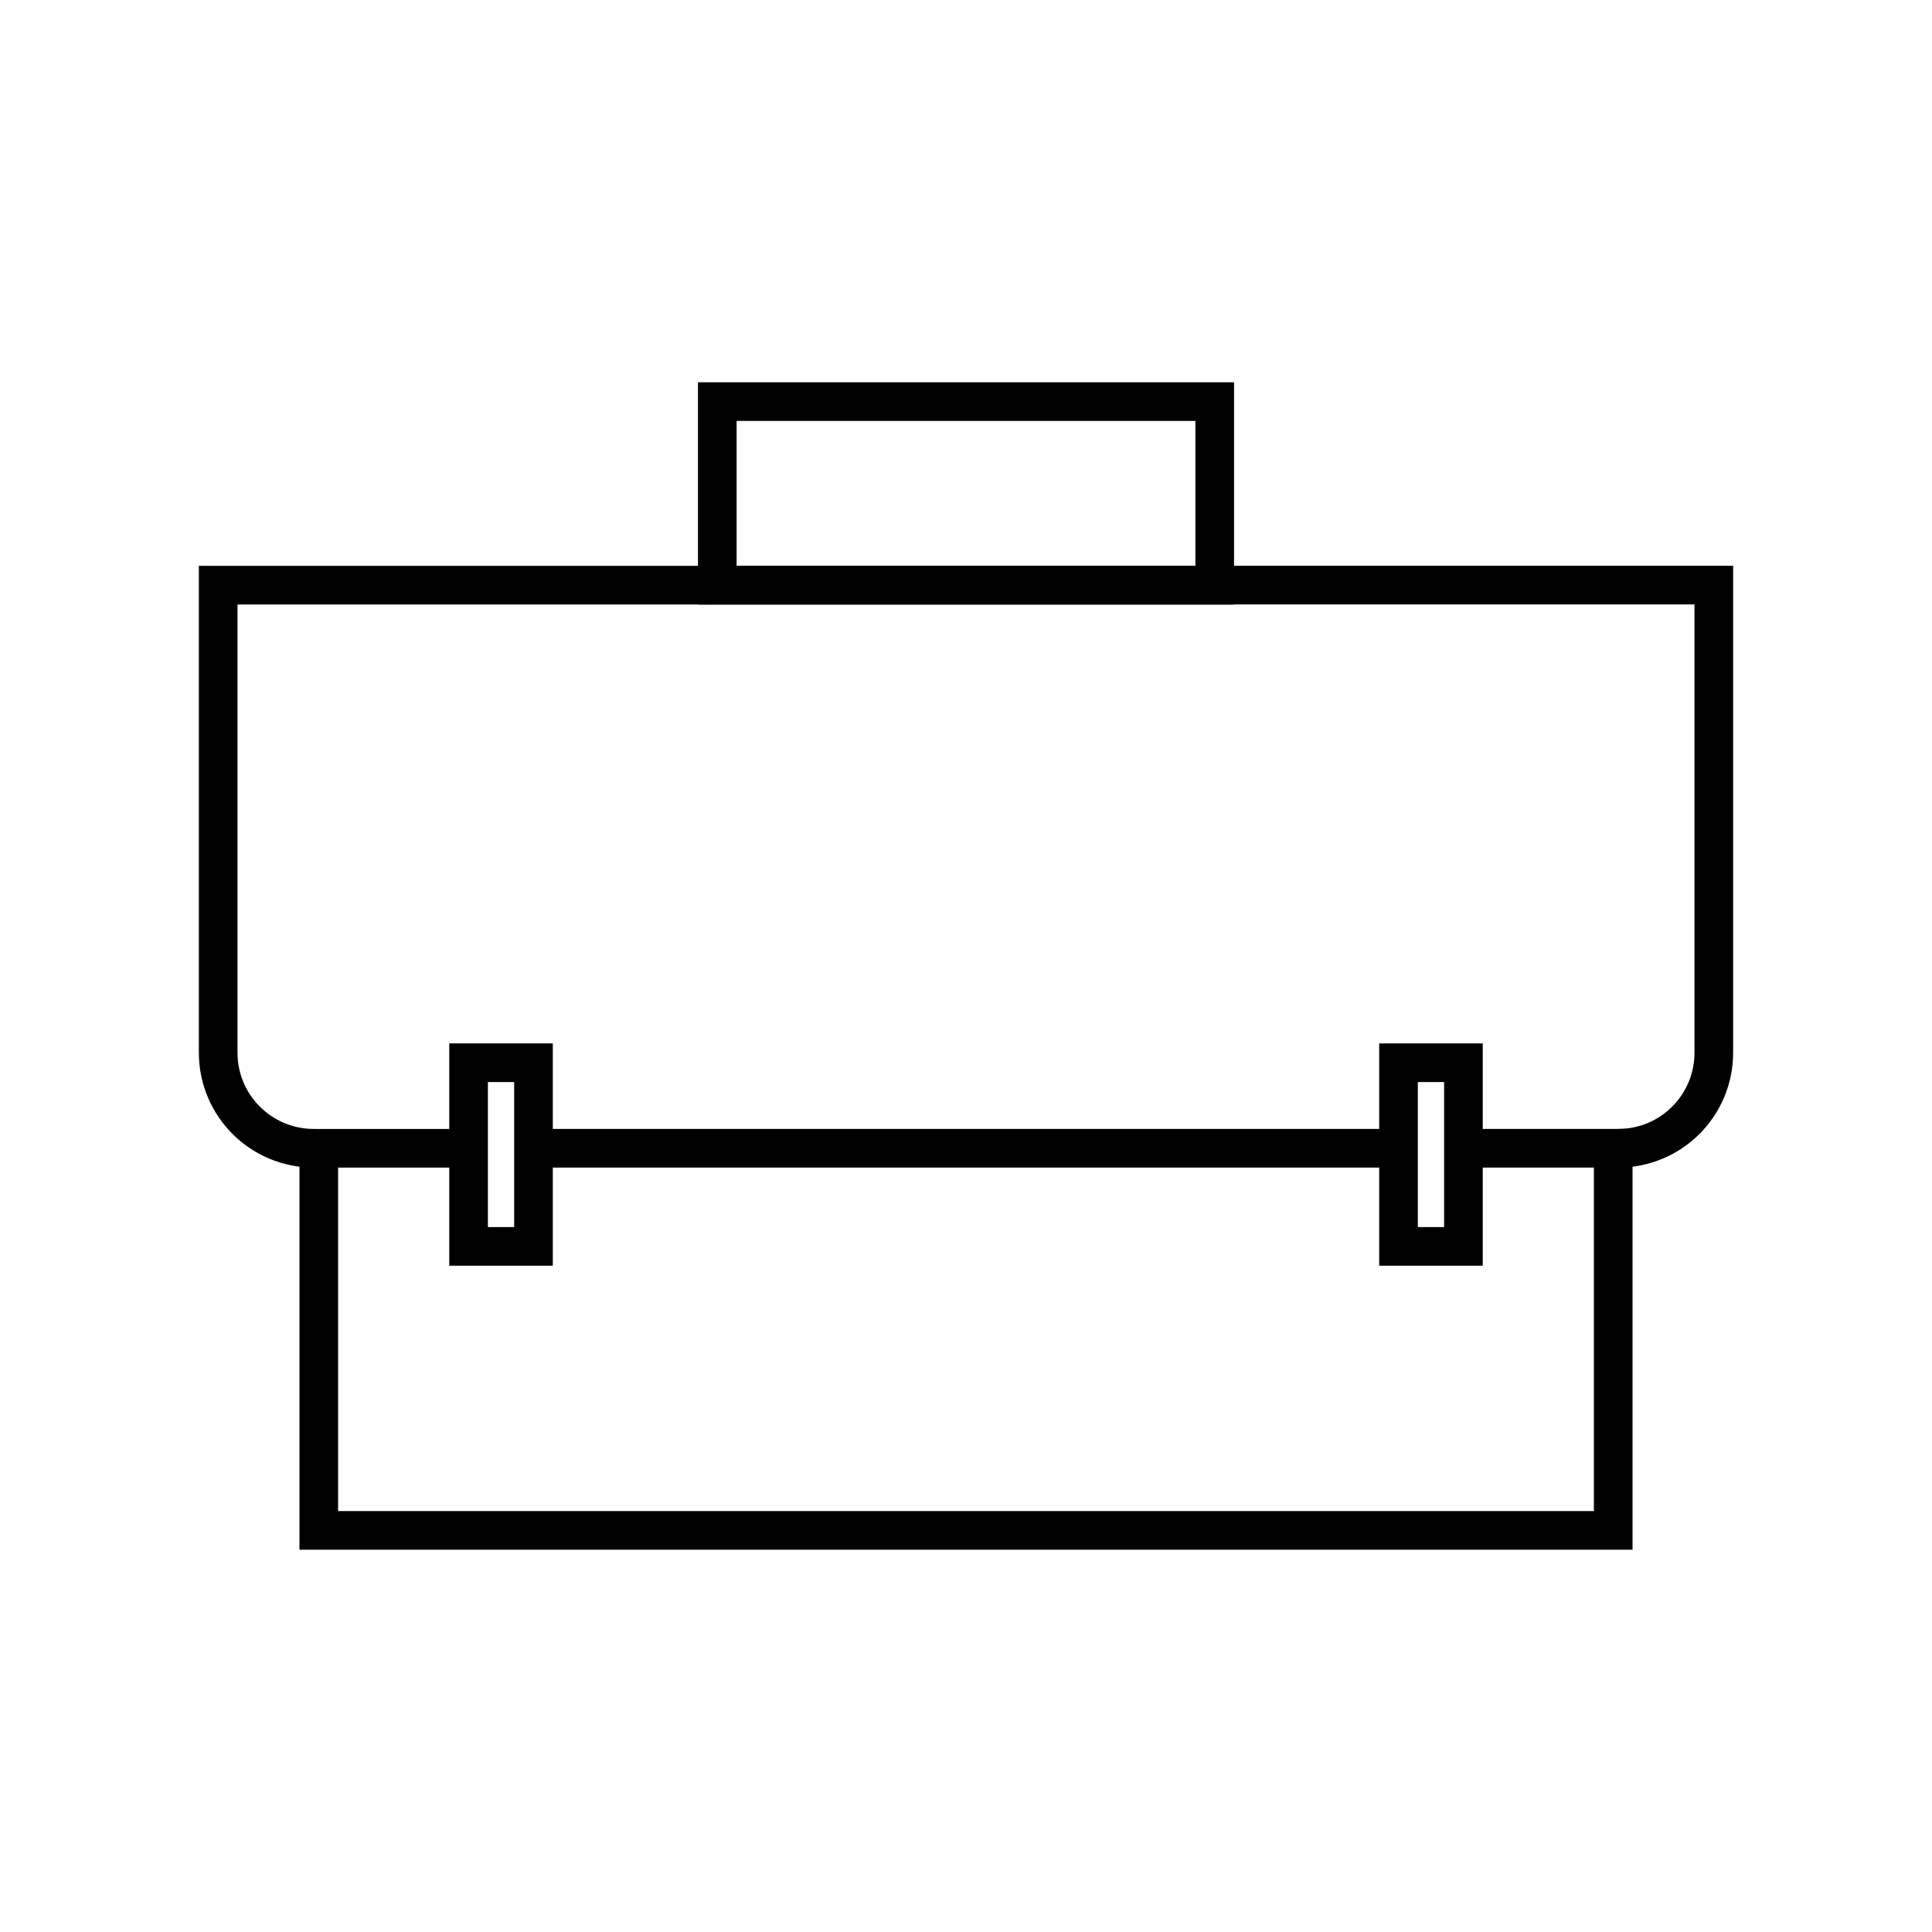 <?xml version="1.0" encoding="UTF-8"?><svg id="Capa_1" xmlns="http://www.w3.org/2000/svg" viewBox="0 0 150 150"><defs><style>.cls-1{fill:none;stroke:#000;stroke-miterlimit:10;stroke-width:3px;}</style></defs><path class="cls-1" d="m125.64,89.15c4.1,0,7.42-3.32,7.42-7.42v-36.3H16.94v36.3c0,4.1,3.32,7.42,7.42,7.42h10.83"/><rect class="cls-1" x="36.38" y="82.51" width="5.04" height="14.26"/><rect class="cls-1" x="55.69" y="31.18" width="38.62" height="14.26"/><rect class="cls-1" x="108.58" y="82.51" width="5.04" height="14.26"/><polyline class="cls-1" points="113.62 89.15 125.25 89.15 125.25 118.82 24.75 118.82 24.75 89.15"/><line class="cls-1" x1="41.42" y1="89.15" x2="108.58" y2="89.15"/></svg>